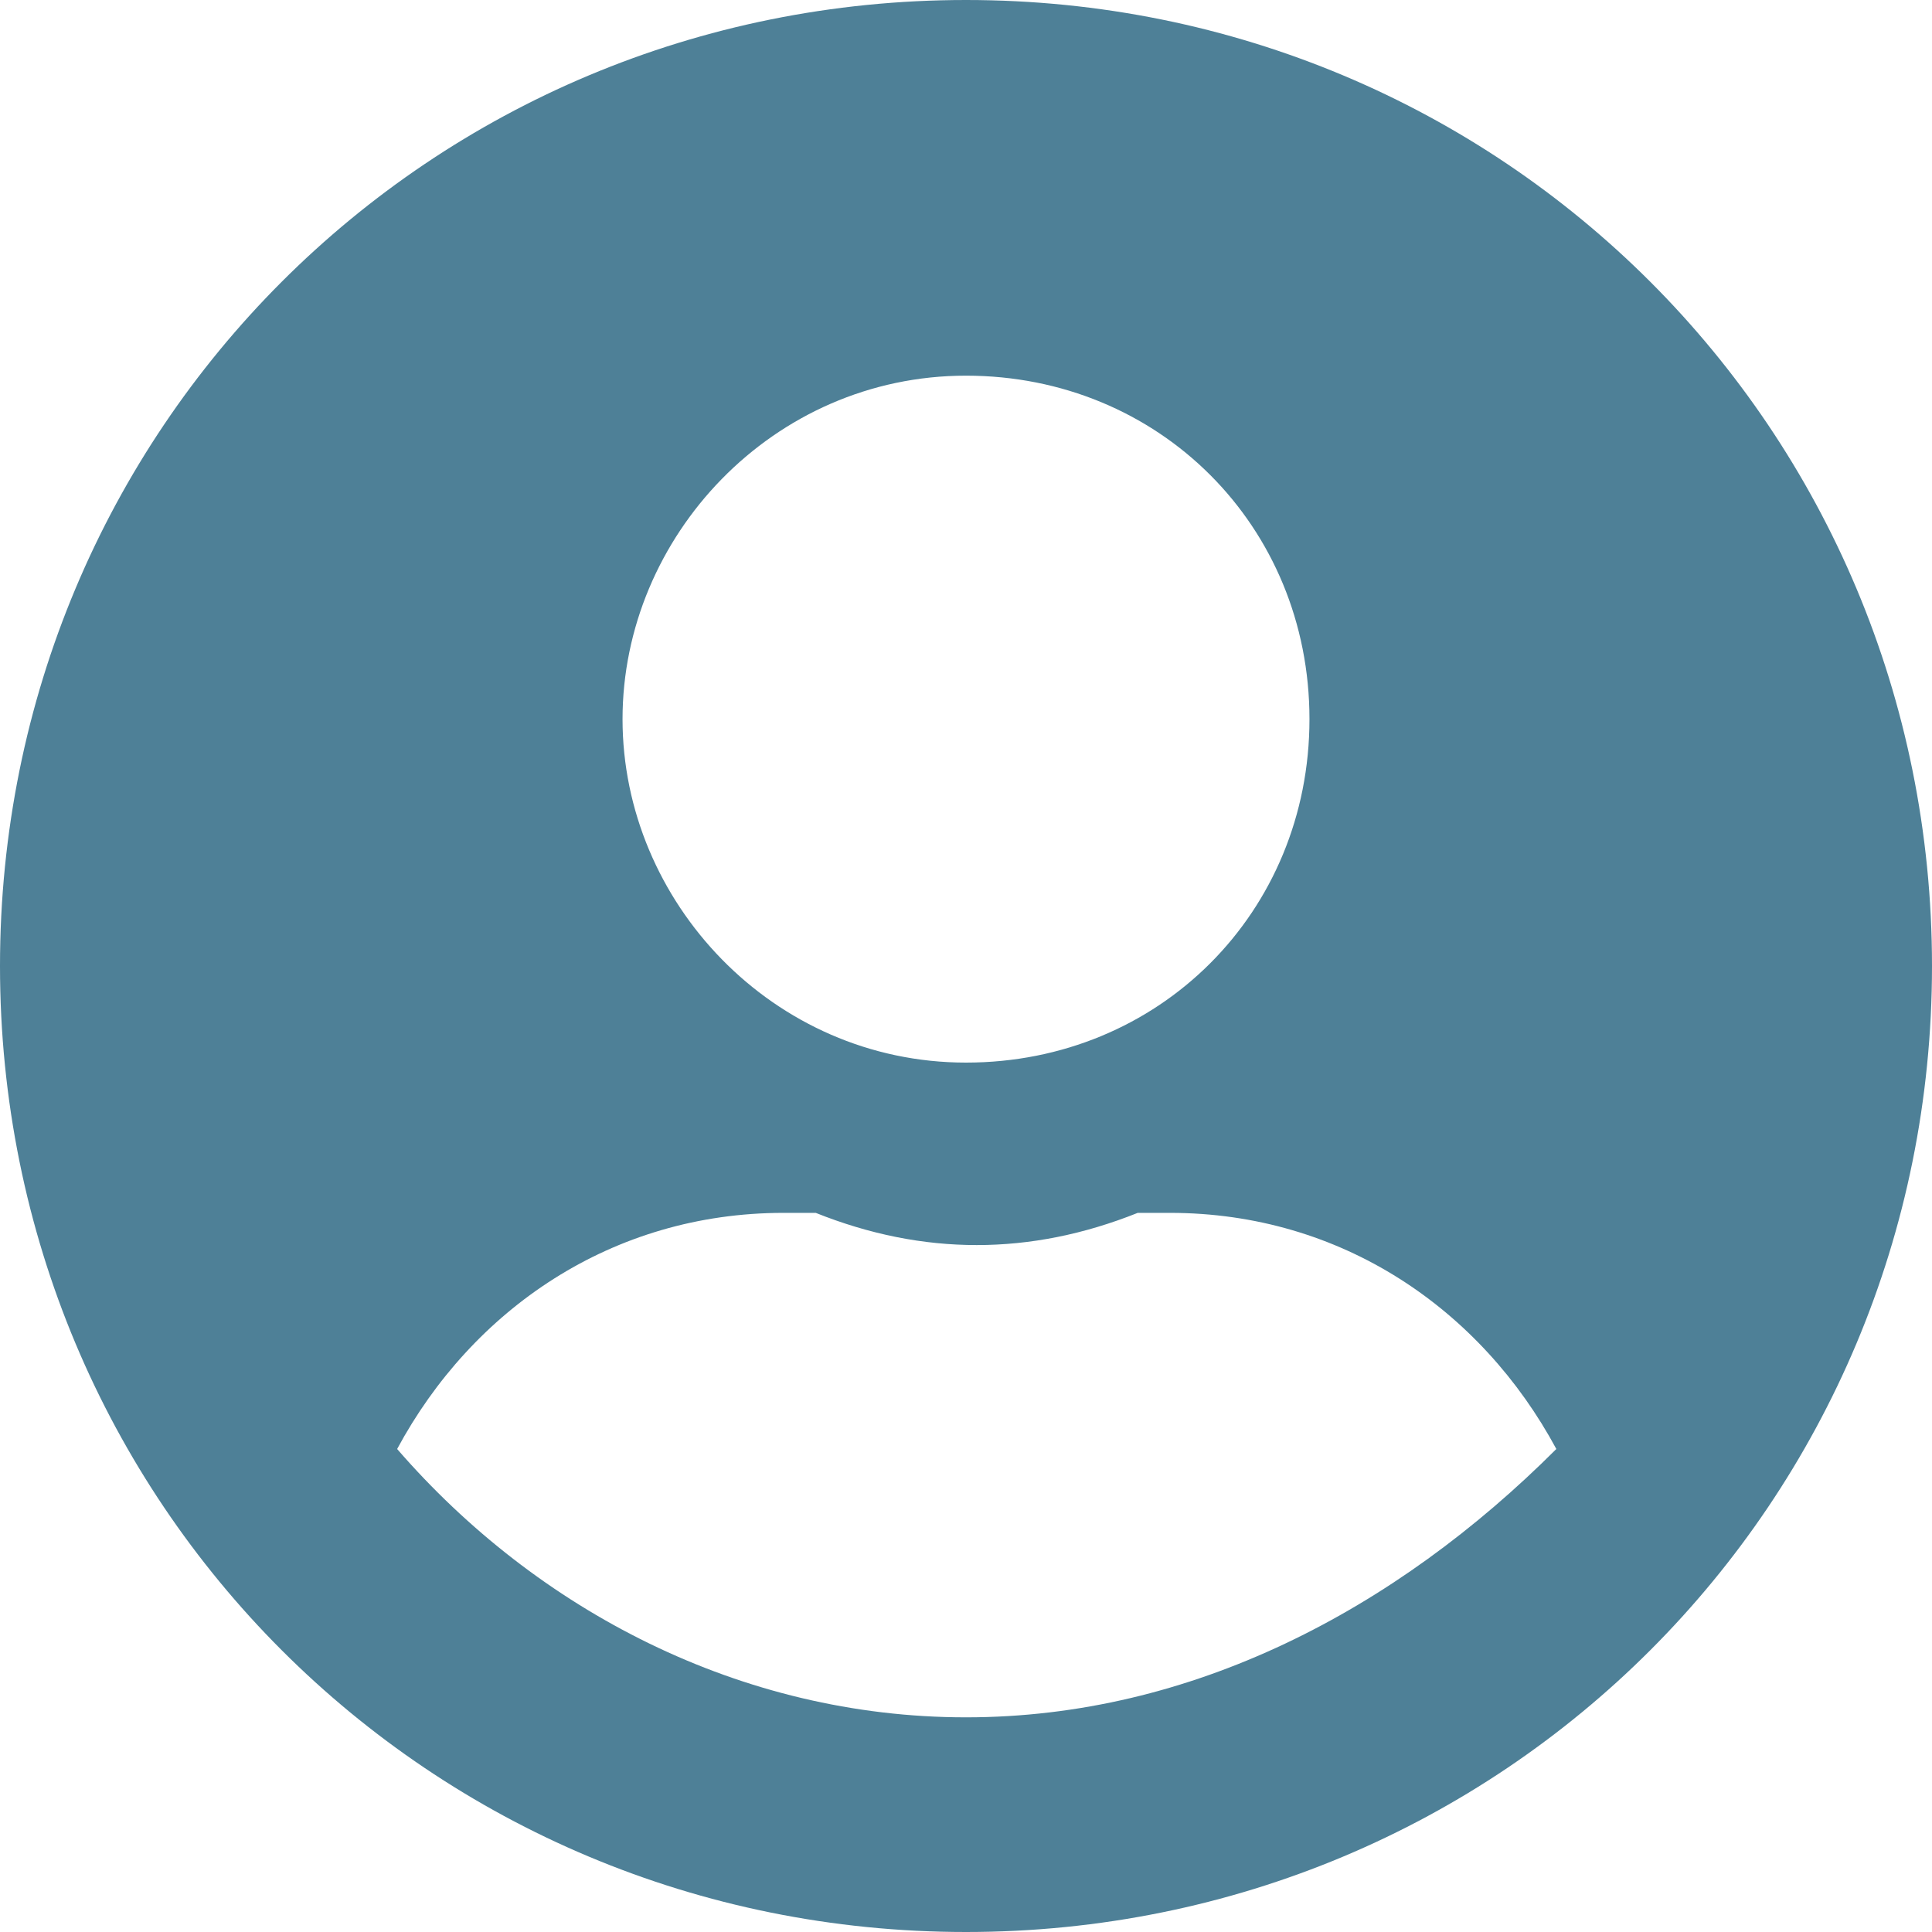 <?xml version="1.0" encoding="utf-8"?>
<!-- Generator: Adobe Illustrator 26.0.0, SVG Export Plug-In . SVG Version: 6.00 Build 0)  -->
<svg version="1.1" id="Layer_1" xmlns="http://www.w3.org/2000/svg" xmlns:xlink="http://www.w3.org/1999/xlink" x="0px" y="0px"
	 viewBox="0 0 18 18" style="enable-background:new 0 0 18 18;" xml:space="preserve">
<style type="text/css">
	.st0{fill:#4E8097;}
</style>
<path class="st0" d="M9,0C4,0,0,4,0,9s4,9,9,9s9-4,9-9S14,0,9,0z M9,3.5c1.8,0,3.2,1.4,3.2,3.2S10.8,9.9,9,9.9S5.8,8.4,5.8,6.7
	S7.2,3.5,9,3.5z M9,16c-2.1,0-4-1-5.3-2.5c0.7-1.3,2-2.2,3.6-2.2c0.1,0,0.2,0,0.3,0c0.5,0.2,1,0.3,1.5,0.3s1-0.1,1.5-0.3
	c0.1,0,0.2,0,0.3,0c1.6,0,2.9,0.9,3.6,2.2C13,15,11.1,16,9,16z"/>
</svg>
